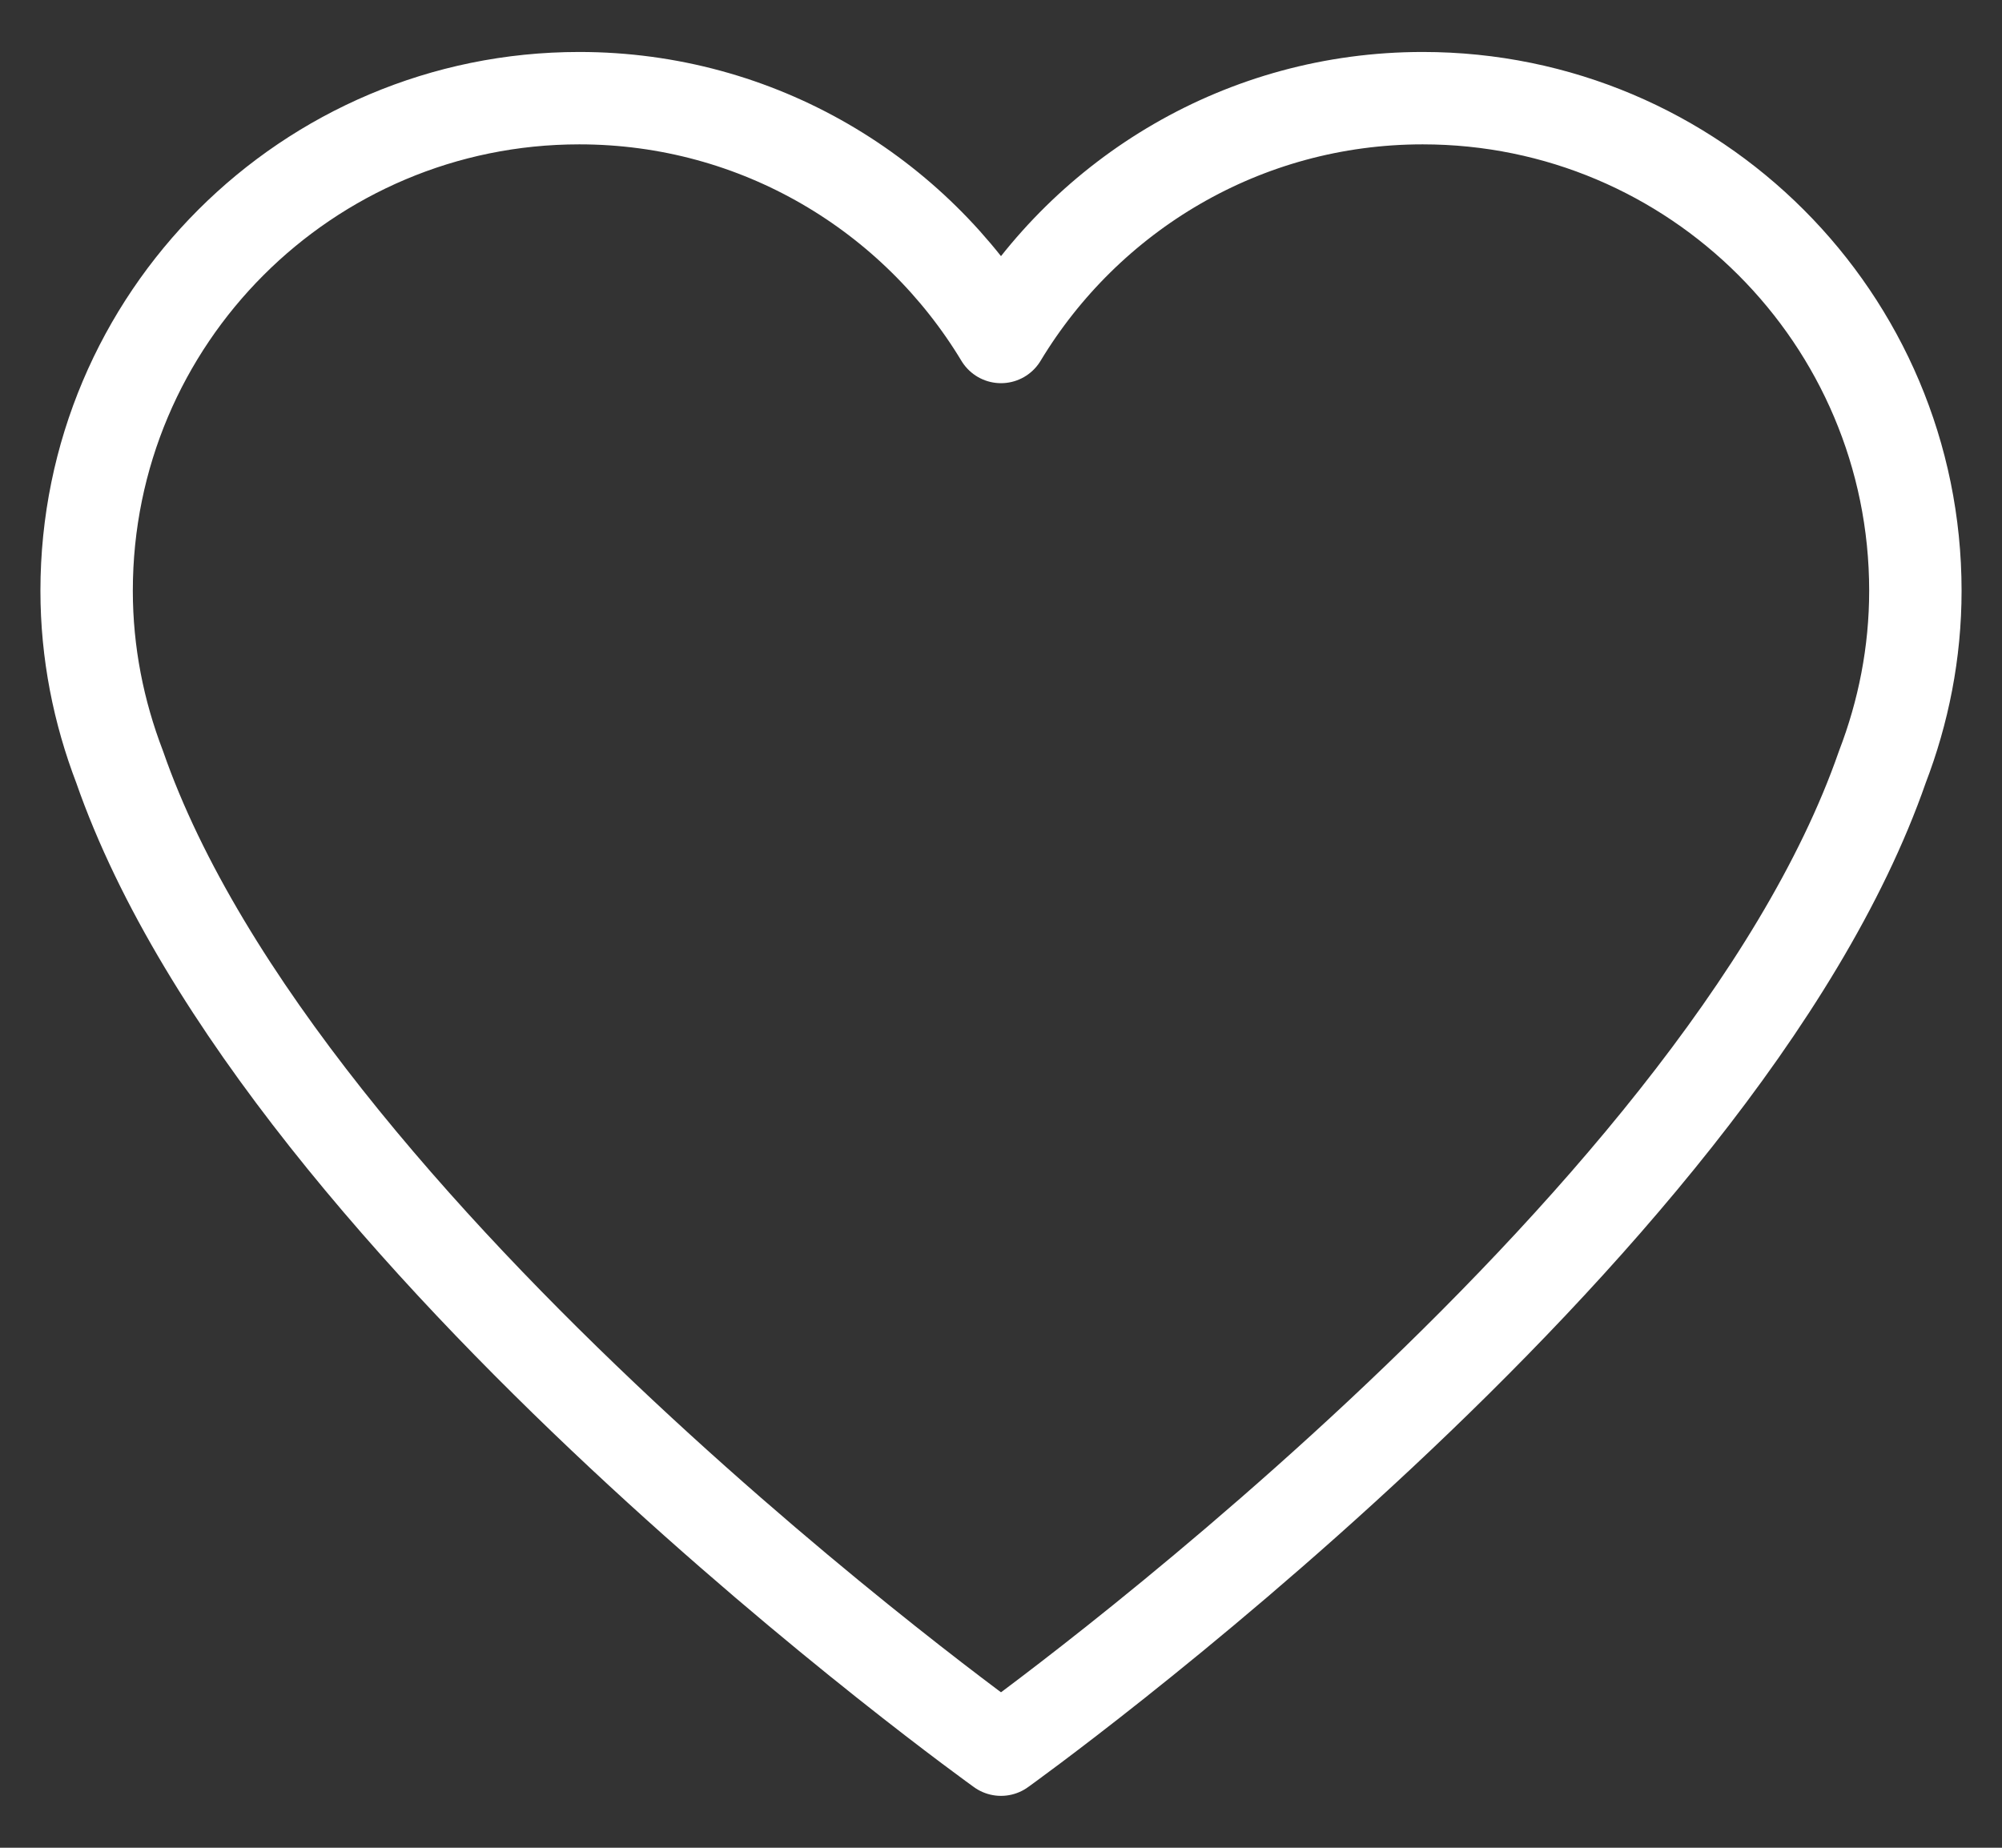 <?xml version="1.0" encoding="UTF-8"?> <svg xmlns="http://www.w3.org/2000/svg" width="26" height="24" viewBox="0 0 26 24" fill="none"><rect x="0" y="0" width="26" height="24" fill="#333333" stroke="none"/><path d="M24.875 7.673C24.875 4.139 22.01 1.275 18.477 1.275C16.15 1.275 14.12 2.52 13 4.377C11.88 2.52 9.85 1.275 7.523 1.275C3.99 1.275 1.125 4.139 1.125 7.673C1.125 8.481 1.281 9.25 1.554 9.962C3.67 16.048 13 22.726 13 22.726C13 22.726 22.33 16.048 24.446 9.962C24.719 9.251 24.875 8.481 24.875 7.673Z" stroke="white" stroke-width="1.2" stroke-linecap="round" stroke-linejoin="round"></path></svg> 